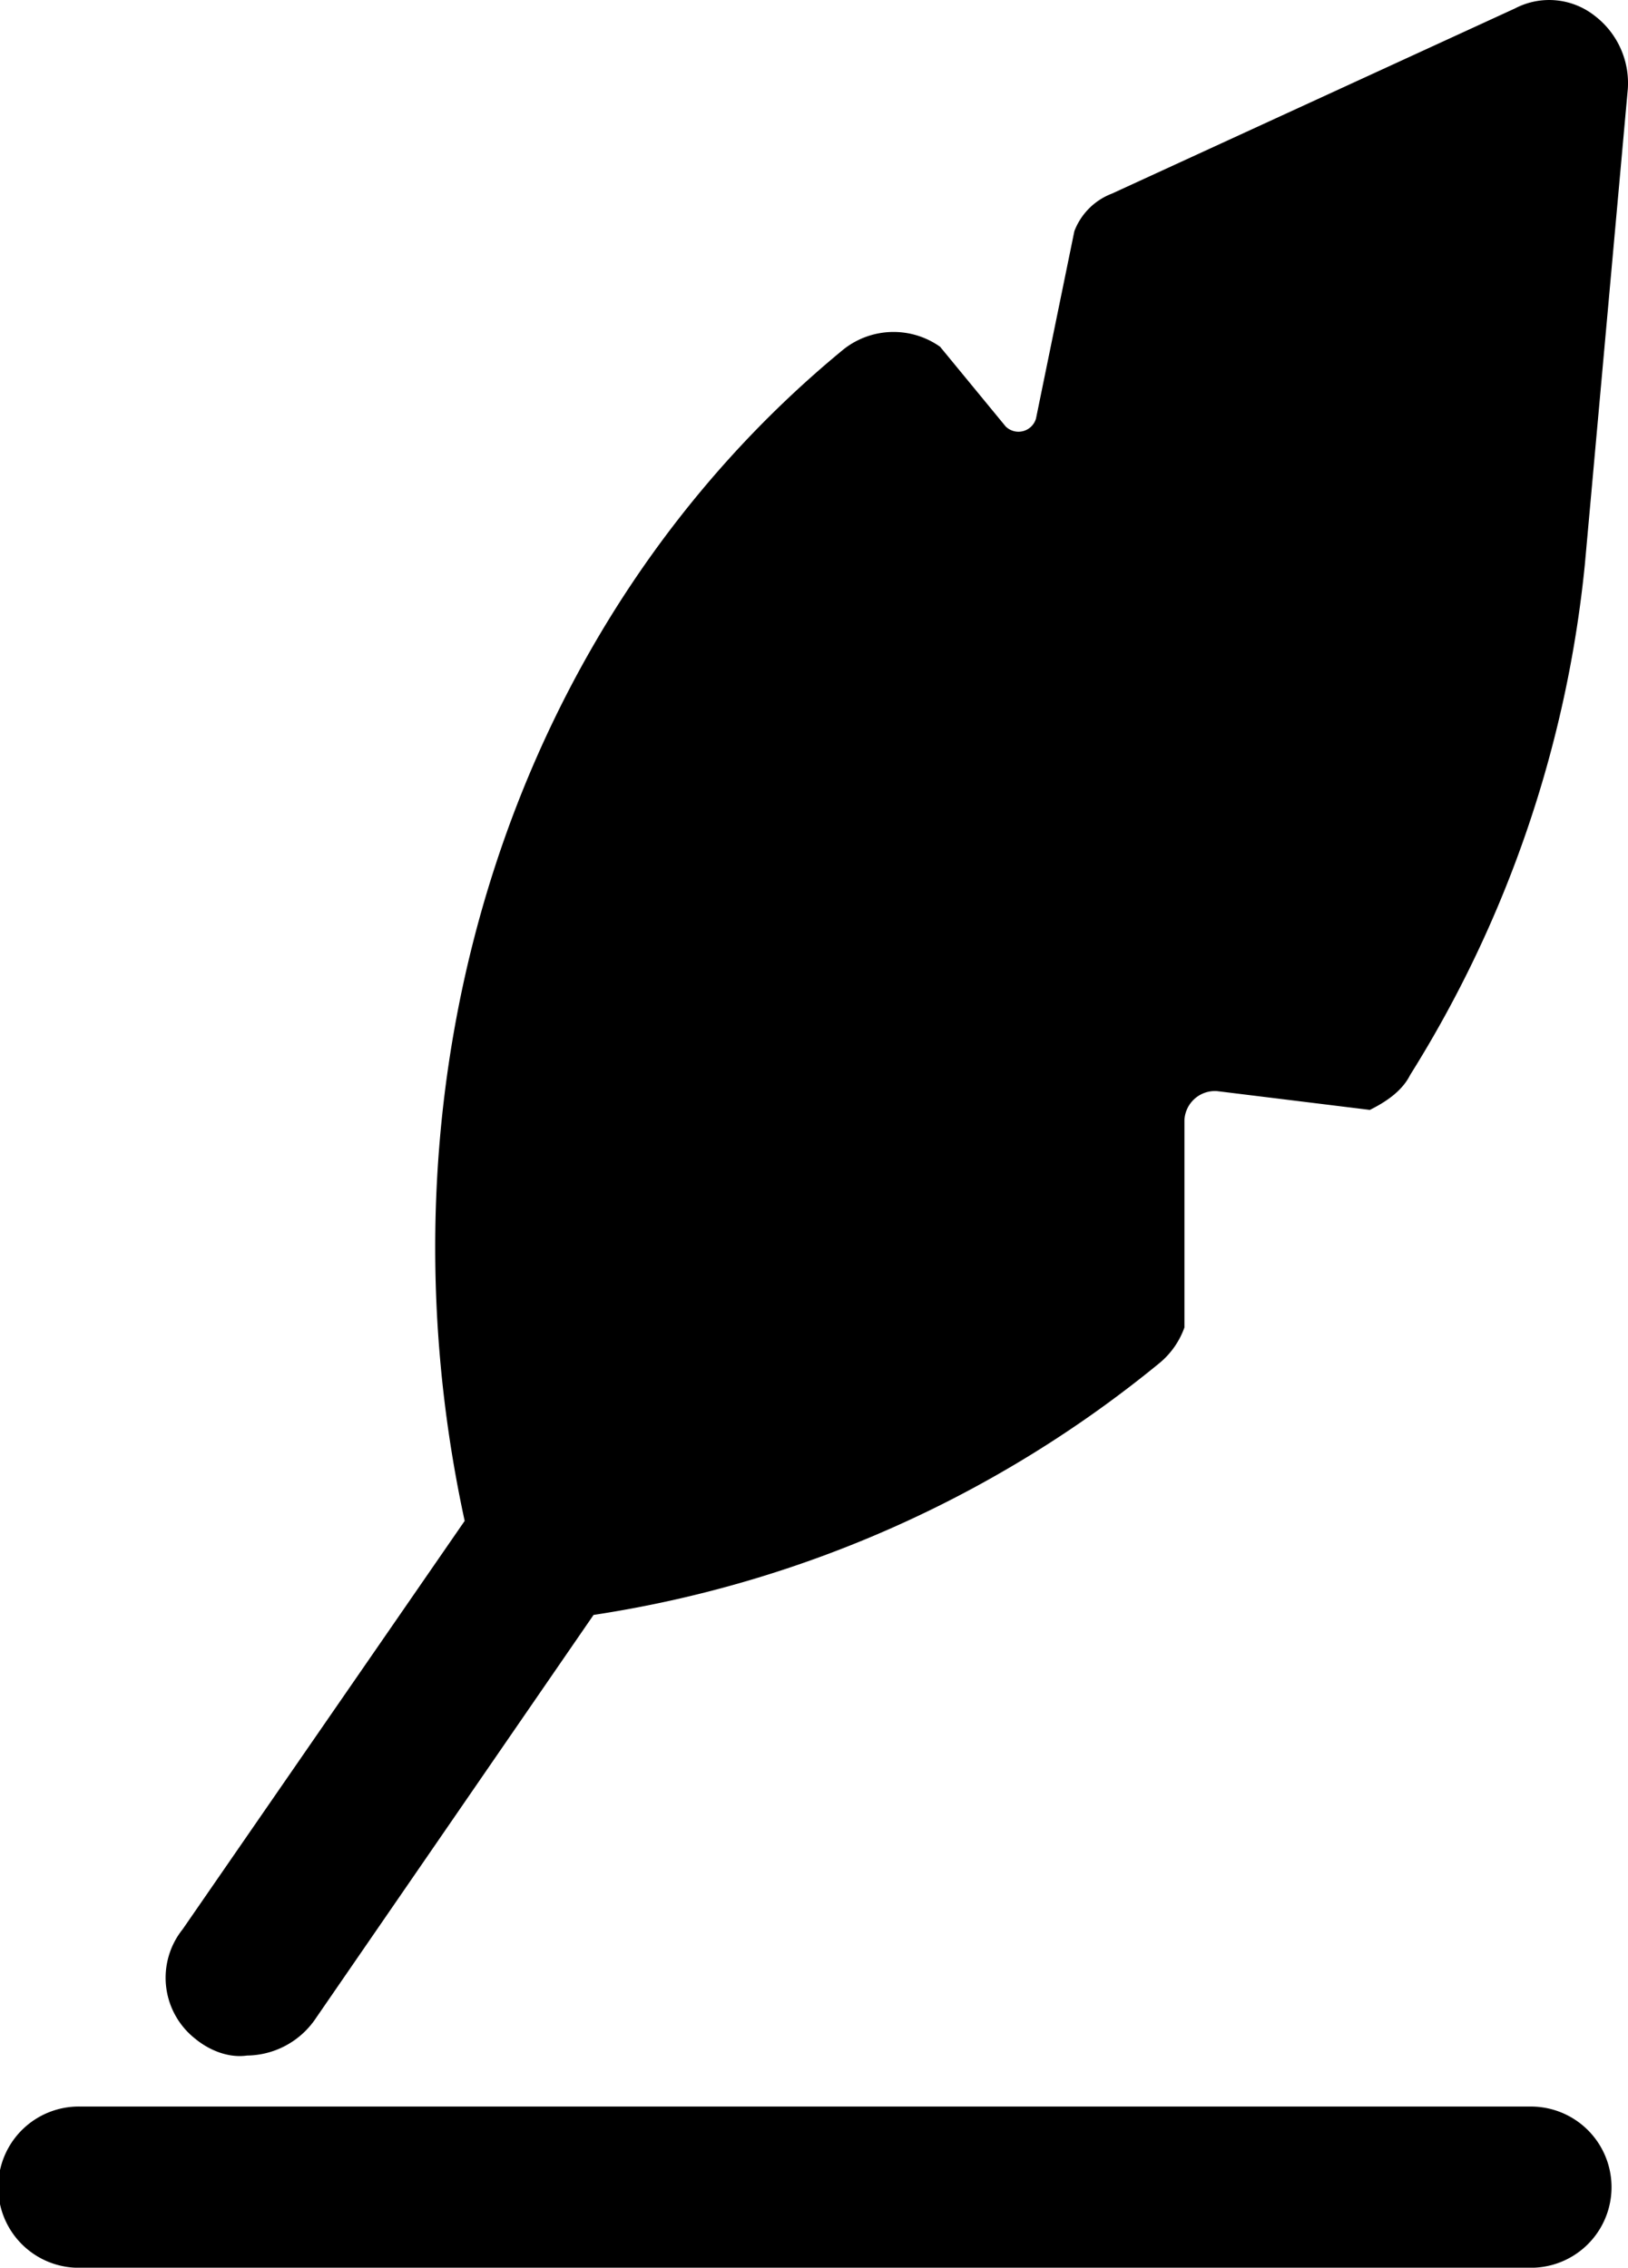 <svg xmlns="http://www.w3.org/2000/svg" viewBox="0 0 346.36 482.35"><title>feather5</title><path d="M218.53,542.61c2.86,2.29,6.86,4,10.85,3.43a17.86,17.86,0,0,0,14.29-7.43l59.43-86.29a248.59,248.59,0,0,0,120.57-53.71,17.42,17.42,0,0,0,5.14-7.43l0-44.1a6.5,6.5,0,0,1,6.91-6.18l32.54,4c3.43-1.71,6.86-4,8.57-7.43A251.11,251.11,0,0,0,514,228.89l9.14-101.14a18,18,0,0,0-6.86-15.43,15.68,15.68,0,0,0-17.14-1.71L413.39,150a13.81,13.81,0,0,0-8,8l-8.16,39.85a3.88,3.88,0,0,1-6.47,1.66l-13.93-16.93a17.14,17.14,0,0,0-20.57.57C286,240.9,255.11,337.47,275.68,432.32l-60,86.86a16.5,16.5,0,0,0,2.86,23.43Z" transform="translate(-176.82 -108.82)"/><path d="M502.53,556.89H194a17.15,17.15,0,1,0,0,34.29H502.53a17.14,17.14,0,1,0,0-34.29Z" transform="translate(-176.82 -108.82)"/></svg>